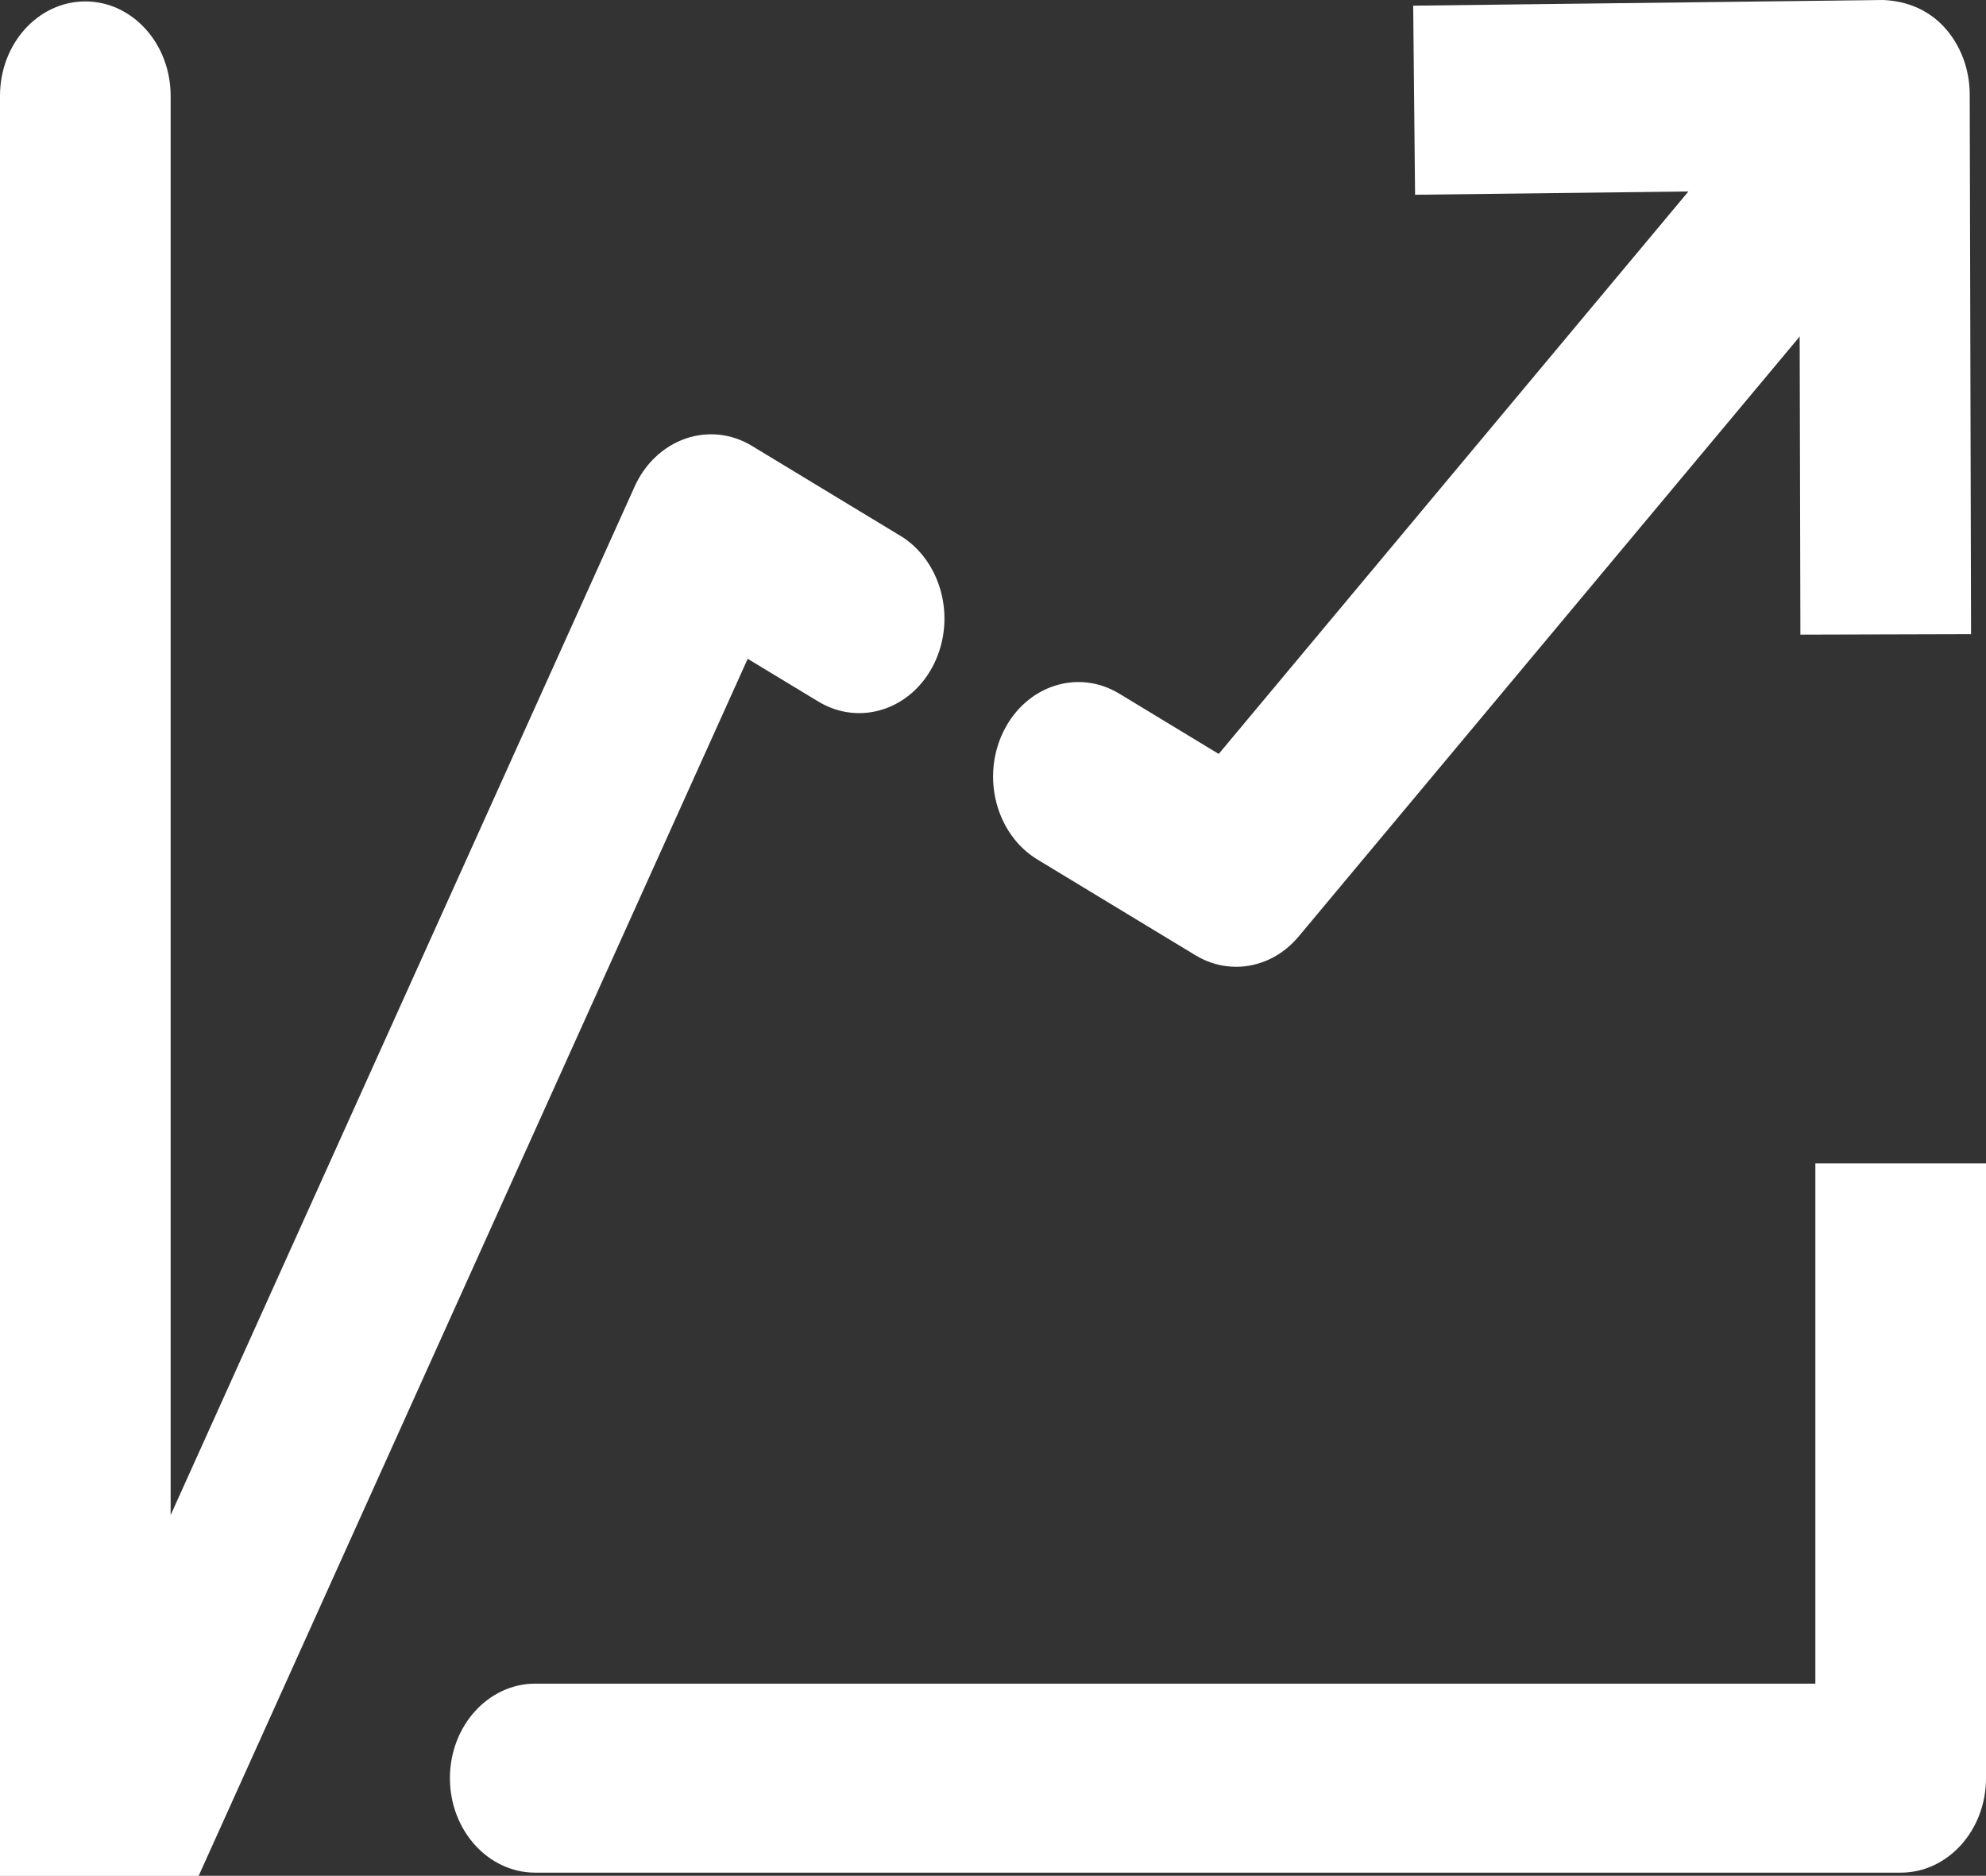 <?xml version="1.0" encoding="UTF-8"?>
<svg id="Calque_1" data-name="Calque 1" xmlns="http://www.w3.org/2000/svg" viewBox="0 0 252.44 238.38">
  <rect x="0" y="0" width="252.44" height="238.38" fill="#333333" stroke="none"/>
  <defs>
    <style>
      .cls-1 {
        fill: #fff;
      }
    </style>
  </defs>
  <path class="cls-1" d="M157.12,122.86c-1.77,0-3.56-.48-5.19-1.48l-20.06-12.15c-5.25-3.18-7.18-10.48-4.31-16.3,2.88-5.83,9.47-7.96,14.71-4.78l12.64,7.66L221.44,16.16c4.07-4.87,10.93-5.16,15.32-.66,4.39,4.51,4.66,12.11.59,16.98l-72.28,86.53c-2.11,2.53-5.01,3.85-7.96,3.85"/>
  <path class="cls-1" d="M228.85,80.66l-.14-56.5-48.84.59-.24-24.03,59.77-.72c2.98.14,5.68,1.22,7.74,3.46,2.06,2.25,3.22,5.32,3.23,8.52l.17,68.61-21.69.06Z"/>
  <path class="cls-1" d="M230.75,147.86v66.1H68.04c-5.99,0-10.85,5.38-10.85,12.01s4.86,12.01,10.85,12.01h173.56c5.99,0,10.84-5.38,10.84-12.01v-78.12h-21.69Z"/>
  <path class="cls-1" d="M114.41,68.07l-18.84-11.41c-2.58-1.57-5.63-1.89-8.44-.92-2.81.98-5.15,3.17-6.46,6.09L21.69,192.54V12.19C21.69,5.55,16.83.18,10.84.18S0,5.55,0,12.19v226.2h25.25L95.04,83.72l8.97,5.43c5.25,3.18,11.84,1.05,14.71-4.78,2.87-5.83.94-13.12-4.31-16.31"/>
</svg>